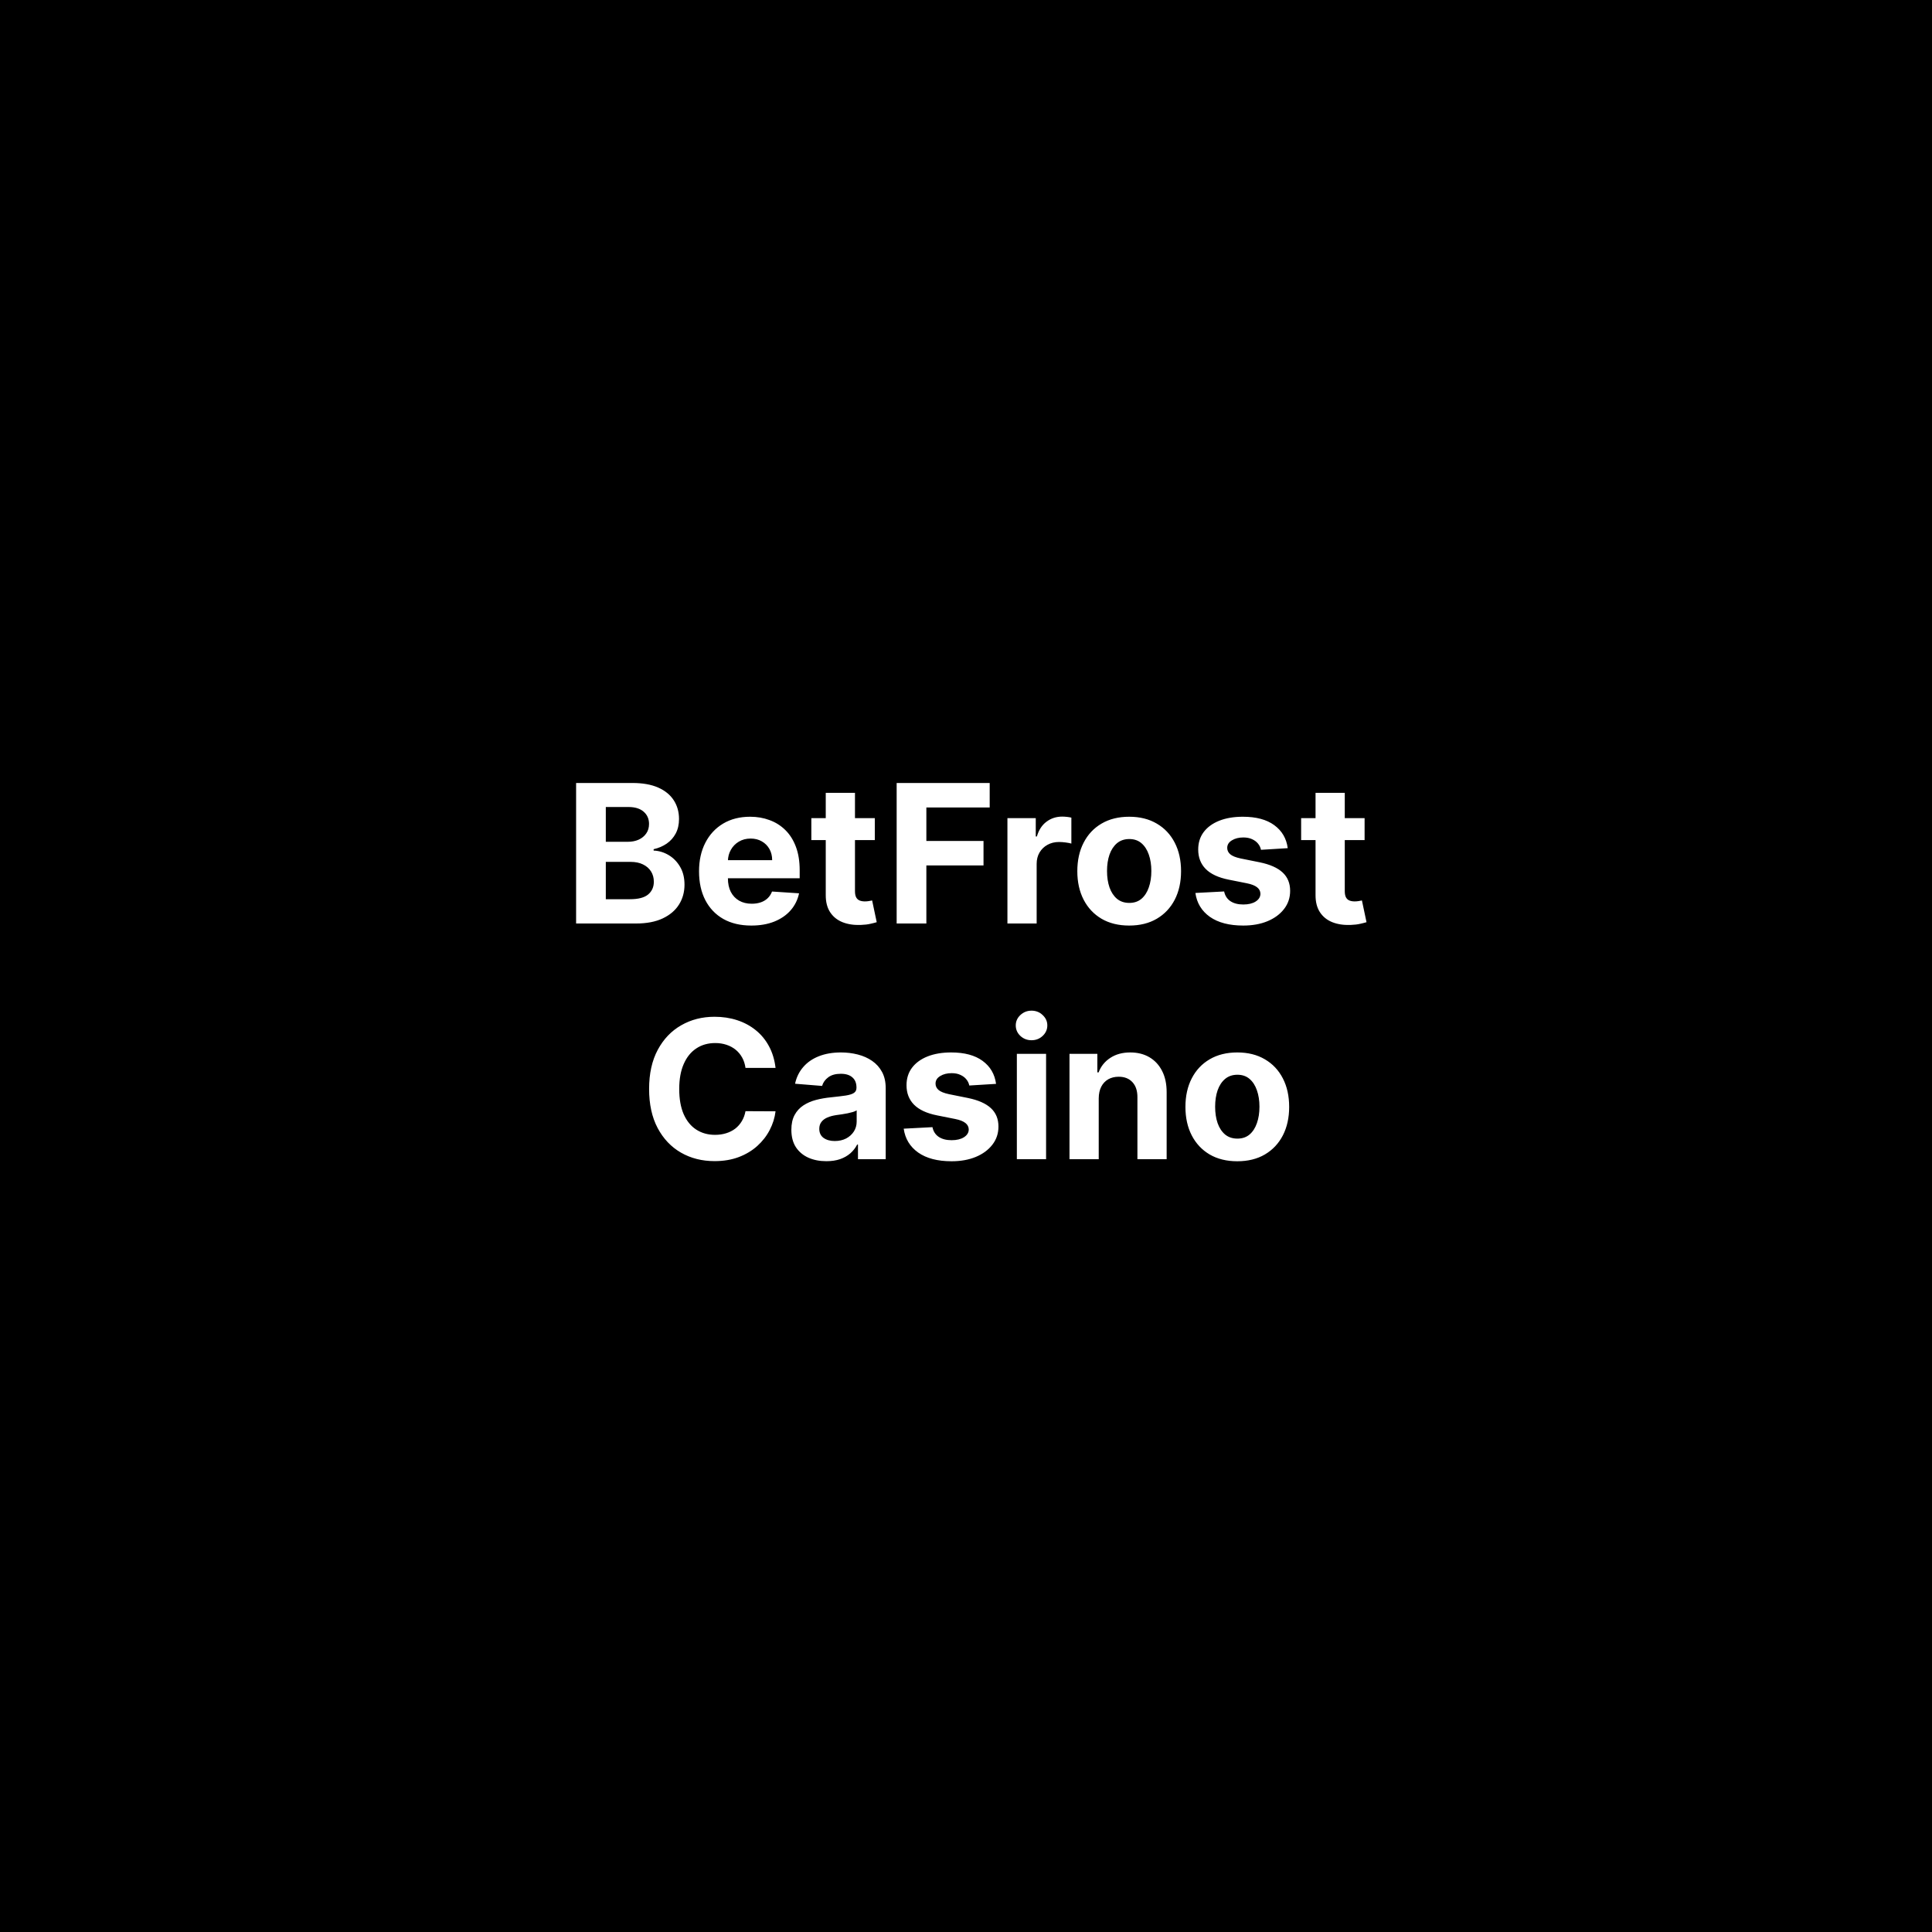<?xml version="1.0" encoding="UTF-8"?> <svg xmlns="http://www.w3.org/2000/svg" width="500" height="500" viewBox="0 0 500 500" fill="none"><rect width="500" height="500" fill="black"></rect><path d="M149.095 239V202.636H163.655C166.33 202.636 168.561 203.033 170.349 203.826C172.136 204.619 173.48 205.72 174.379 207.129C175.279 208.525 175.729 210.135 175.729 211.958C175.729 213.379 175.445 214.627 174.876 215.705C174.308 216.77 173.527 217.646 172.533 218.332C171.55 219.007 170.426 219.487 169.159 219.771V220.126C170.544 220.185 171.84 220.576 173.047 221.298C174.267 222.02 175.255 223.032 176.013 224.334C176.77 225.624 177.149 227.163 177.149 228.95C177.149 230.88 176.67 232.602 175.711 234.117C174.764 235.621 173.361 236.81 171.503 237.686C169.644 238.562 167.354 239 164.631 239H149.095ZM156.783 232.714H163.051C165.194 232.714 166.756 232.306 167.739 231.489C168.721 230.661 169.212 229.56 169.212 228.187C169.212 227.181 168.97 226.293 168.484 225.523C167.999 224.754 167.306 224.15 166.407 223.712C165.519 223.274 164.46 223.055 163.229 223.055H156.783V232.714ZM156.783 217.853H162.483C163.536 217.853 164.472 217.67 165.288 217.303C166.117 216.924 166.768 216.391 167.241 215.705C167.727 215.018 167.969 214.195 167.969 213.237C167.969 211.923 167.502 210.863 166.567 210.058C165.643 209.253 164.329 208.851 162.625 208.851H156.783V217.853ZM194.439 239.533C191.633 239.533 189.218 238.964 187.194 237.828C185.182 236.68 183.631 235.058 182.542 232.963C181.453 230.856 180.909 228.364 180.909 225.488C180.909 222.683 181.453 220.22 182.542 218.102C183.631 215.983 185.164 214.331 187.141 213.148C189.13 211.964 191.462 211.372 194.137 211.372C195.936 211.372 197.611 211.662 199.162 212.242C200.724 212.81 202.085 213.669 203.245 214.817C204.417 215.965 205.329 217.409 205.98 219.149C206.631 220.877 206.956 222.902 206.956 225.222V227.299H183.927V222.612H199.836C199.836 221.522 199.6 220.558 199.126 219.717C198.653 218.877 197.996 218.22 197.155 217.746C196.327 217.261 195.362 217.018 194.261 217.018C193.113 217.018 192.095 217.285 191.207 217.817C190.331 218.338 189.645 219.043 189.147 219.93C188.65 220.806 188.396 221.783 188.384 222.86V227.317C188.384 228.666 188.633 229.832 189.13 230.815C189.639 231.797 190.355 232.555 191.278 233.087C192.201 233.62 193.296 233.886 194.563 233.886C195.403 233.886 196.173 233.768 196.871 233.531C197.57 233.295 198.167 232.939 198.665 232.466C199.162 231.992 199.54 231.412 199.801 230.726L206.797 231.188C206.441 232.868 205.714 234.336 204.613 235.591C203.524 236.834 202.115 237.804 200.387 238.503C198.67 239.189 196.688 239.533 194.439 239.533ZM226.399 211.727V217.409H209.975V211.727H226.399ZM213.704 205.193H221.267V230.619C221.267 231.318 221.374 231.862 221.587 232.253C221.8 232.632 222.096 232.898 222.475 233.052C222.866 233.206 223.315 233.283 223.824 233.283C224.179 233.283 224.535 233.253 224.89 233.194C225.245 233.123 225.517 233.07 225.706 233.034L226.896 238.663C226.517 238.781 225.985 238.917 225.298 239.071C224.611 239.237 223.777 239.337 222.794 239.373C220.972 239.444 219.374 239.201 218 238.645C216.639 238.089 215.58 237.224 214.822 236.053C214.065 234.881 213.692 233.401 213.704 231.614V205.193ZM232.054 239V202.636H256.131V208.975H239.742V217.64H254.533V223.979H239.742V239H232.054ZM260.721 239V211.727H268.054V216.486H268.338C268.835 214.793 269.669 213.515 270.841 212.651C272.013 211.775 273.363 211.337 274.89 211.337C275.268 211.337 275.677 211.36 276.115 211.408C276.553 211.455 276.937 211.52 277.269 211.603V218.315C276.914 218.208 276.423 218.113 275.795 218.031C275.168 217.948 274.594 217.906 274.073 217.906C272.96 217.906 271.966 218.149 271.09 218.634C270.226 219.108 269.539 219.771 269.03 220.623C268.533 221.475 268.285 222.458 268.285 223.57V239H260.721ZM292.233 239.533C289.474 239.533 287.089 238.947 285.077 237.775C283.076 236.591 281.532 234.946 280.443 232.839C279.354 230.72 278.809 228.264 278.809 225.47C278.809 222.653 279.354 220.191 280.443 218.084C281.532 215.965 283.076 214.32 285.077 213.148C287.089 211.964 289.474 211.372 292.233 211.372C294.991 211.372 297.37 211.964 299.37 213.148C301.383 214.32 302.933 215.965 304.022 218.084C305.111 220.191 305.656 222.653 305.656 225.47C305.656 228.264 305.111 230.72 304.022 232.839C302.933 234.946 301.383 236.591 299.37 237.775C297.37 238.947 294.991 239.533 292.233 239.533ZM292.268 233.673C293.523 233.673 294.57 233.318 295.411 232.608C296.251 231.886 296.884 230.903 297.311 229.661C297.749 228.418 297.968 227.003 297.968 225.417C297.968 223.831 297.749 222.416 297.311 221.173C296.884 219.93 296.251 218.948 295.411 218.226C294.57 217.504 293.523 217.143 292.268 217.143C291.001 217.143 289.936 217.504 289.072 218.226C288.22 218.948 287.575 219.93 287.137 221.173C286.71 222.416 286.497 223.831 286.497 225.417C286.497 227.003 286.71 228.418 287.137 229.661C287.575 230.903 288.22 231.886 289.072 232.608C289.936 233.318 291.001 233.673 292.268 233.673ZM333.266 219.504L326.341 219.93C326.223 219.339 325.968 218.806 325.578 218.332C325.187 217.847 324.672 217.462 324.033 217.178C323.406 216.882 322.654 216.734 321.778 216.734C320.606 216.734 319.618 216.983 318.813 217.48C318.008 217.965 317.605 218.616 317.605 219.433C317.605 220.084 317.866 220.635 318.387 221.085C318.907 221.534 319.801 221.895 321.068 222.168L326.004 223.162C328.655 223.706 330.632 224.582 331.934 225.79C333.236 226.997 333.887 228.583 333.887 230.548C333.887 232.336 333.361 233.904 332.307 235.254C331.265 236.603 329.833 237.656 328.01 238.414C326.199 239.16 324.11 239.533 321.742 239.533C318.132 239.533 315.256 238.781 313.113 237.278C310.983 235.763 309.734 233.703 309.367 231.099L316.806 230.708C317.031 231.809 317.576 232.649 318.44 233.229C319.304 233.798 320.411 234.082 321.76 234.082C323.086 234.082 324.151 233.827 324.956 233.318C325.773 232.797 326.187 232.129 326.199 231.312C326.187 230.625 325.897 230.063 325.329 229.625C324.761 229.175 323.885 228.832 322.701 228.595L317.978 227.654C315.315 227.121 313.332 226.198 312.03 224.884C310.74 223.57 310.095 221.895 310.095 219.859C310.095 218.107 310.568 216.598 311.515 215.332C312.474 214.065 313.818 213.089 315.546 212.402C317.286 211.715 319.322 211.372 321.654 211.372C325.098 211.372 327.809 212.1 329.786 213.556C331.774 215.012 332.934 216.995 333.266 219.504ZM353.157 211.727V217.409H336.733V211.727H353.157ZM340.461 205.193H348.025V230.619C348.025 231.318 348.132 231.862 348.345 232.253C348.558 232.632 348.854 232.898 349.233 233.052C349.623 233.206 350.073 233.283 350.582 233.283C350.937 233.283 351.292 233.253 351.647 233.194C352.003 233.123 352.275 233.07 352.464 233.034L353.654 238.663C353.275 238.781 352.742 238.917 352.056 239.071C351.369 239.237 350.535 239.337 349.552 239.373C347.729 239.444 346.131 239.201 344.758 238.645C343.397 238.089 342.338 237.224 341.58 236.053C340.822 234.881 340.45 233.401 340.461 231.614V205.193ZM200.711 276.367H192.934C192.792 275.361 192.502 274.467 192.064 273.686C191.626 272.893 191.064 272.218 190.377 271.662C189.69 271.106 188.897 270.679 187.998 270.384C187.11 270.088 186.145 269.94 185.104 269.94C183.222 269.94 181.582 270.407 180.185 271.342C178.789 272.266 177.705 273.615 176.936 275.391C176.167 277.154 175.782 279.297 175.782 281.818C175.782 284.411 176.167 286.589 176.936 288.352C177.717 290.116 178.806 291.448 180.203 292.347C181.6 293.247 183.216 293.697 185.05 293.697C186.08 293.697 187.033 293.561 187.909 293.288C188.797 293.016 189.584 292.62 190.271 292.099C190.957 291.566 191.525 290.921 191.975 290.163C192.437 289.406 192.756 288.542 192.934 287.571L200.711 287.607C200.51 289.276 200.007 290.885 199.202 292.436C198.409 293.975 197.337 295.354 195.988 296.573C194.65 297.781 193.052 298.739 191.194 299.45C189.347 300.148 187.258 300.497 184.926 300.497C181.683 300.497 178.783 299.763 176.226 298.295C173.681 296.828 171.668 294.703 170.189 291.921C168.721 289.139 167.987 285.772 167.987 281.818C167.987 277.853 168.733 274.479 170.224 271.697C171.716 268.916 173.74 266.797 176.297 265.341C178.854 263.873 181.73 263.139 184.926 263.139C187.033 263.139 188.986 263.435 190.785 264.027C192.597 264.619 194.2 265.483 195.597 266.619C196.994 267.744 198.13 269.123 199.006 270.756C199.894 272.39 200.462 274.26 200.711 276.367ZM213.859 300.515C212.119 300.515 210.568 300.213 209.207 299.609C207.846 298.994 206.768 298.088 205.975 296.893C205.194 295.685 204.804 294.182 204.804 292.383C204.804 290.868 205.082 289.595 205.638 288.565C206.194 287.536 206.952 286.707 207.911 286.08C208.87 285.452 209.959 284.979 211.178 284.659C212.409 284.339 213.699 284.115 215.049 283.984C216.635 283.819 217.913 283.665 218.884 283.523C219.854 283.369 220.559 283.144 220.997 282.848C221.435 282.552 221.654 282.114 221.654 281.534V281.428C221.654 280.303 221.299 279.433 220.588 278.817C219.89 278.202 218.896 277.894 217.605 277.894C216.244 277.894 215.161 278.196 214.356 278.8C213.551 279.392 213.018 280.137 212.758 281.037L205.762 280.469C206.117 278.812 206.816 277.379 207.858 276.172C208.899 274.953 210.243 274.018 211.888 273.366C213.545 272.704 215.463 272.372 217.641 272.372C219.156 272.372 220.606 272.55 221.991 272.905C223.388 273.26 224.625 273.81 225.702 274.556C226.791 275.302 227.649 276.261 228.277 277.433C228.904 278.593 229.218 279.983 229.218 281.605V300H222.044V296.218H221.831C221.393 297.07 220.807 297.822 220.073 298.473C219.34 299.112 218.458 299.615 217.428 299.982C216.398 300.337 215.208 300.515 213.859 300.515ZM216.025 295.295C217.138 295.295 218.12 295.076 218.973 294.638C219.825 294.188 220.494 293.584 220.979 292.827C221.464 292.069 221.707 291.211 221.707 290.252V287.358C221.47 287.512 221.145 287.654 220.73 287.784C220.328 287.902 219.872 288.015 219.363 288.121C218.854 288.216 218.345 288.305 217.836 288.388C217.327 288.459 216.866 288.524 216.451 288.583C215.563 288.713 214.788 288.92 214.125 289.205C213.462 289.489 212.947 289.873 212.581 290.359C212.214 290.832 212.03 291.424 212.03 292.134C212.03 293.164 212.403 293.951 213.149 294.496C213.906 295.028 214.865 295.295 216.025 295.295ZM257.778 280.504L250.853 280.93C250.735 280.339 250.48 279.806 250.089 279.332C249.699 278.847 249.184 278.462 248.545 278.178C247.917 277.882 247.166 277.734 246.29 277.734C245.118 277.734 244.129 277.983 243.324 278.48C242.52 278.965 242.117 279.616 242.117 280.433C242.117 281.084 242.378 281.635 242.898 282.085C243.419 282.534 244.313 282.895 245.579 283.168L250.516 284.162C253.167 284.706 255.144 285.582 256.446 286.79C257.748 287.997 258.399 289.583 258.399 291.548C258.399 293.336 257.872 294.904 256.819 296.254C255.777 297.603 254.345 298.656 252.522 299.414C250.711 300.16 248.622 300.533 246.254 300.533C242.644 300.533 239.767 299.781 237.625 298.278C235.494 296.763 234.245 294.703 233.878 292.099L241.318 291.708C241.543 292.809 242.088 293.649 242.952 294.229C243.816 294.798 244.922 295.082 246.272 295.082C247.598 295.082 248.663 294.827 249.468 294.318C250.285 293.797 250.699 293.129 250.711 292.312C250.699 291.625 250.409 291.063 249.841 290.625C249.273 290.175 248.397 289.832 247.213 289.595L242.49 288.654C239.827 288.121 237.844 287.198 236.542 285.884C235.252 284.57 234.606 282.895 234.606 280.859C234.606 279.107 235.08 277.598 236.027 276.332C236.986 275.065 238.329 274.089 240.057 273.402C241.797 272.715 243.833 272.372 246.165 272.372C249.61 272.372 252.321 273.1 254.297 274.556C256.286 276.012 257.446 277.995 257.778 280.504ZM263.162 300V272.727H270.726V300H263.162ZM266.962 269.212C265.837 269.212 264.872 268.839 264.068 268.093C263.274 267.335 262.878 266.43 262.878 265.376C262.878 264.335 263.274 263.441 264.068 262.695C264.872 261.938 265.837 261.559 266.962 261.559C268.086 261.559 269.045 261.938 269.838 262.695C270.643 263.441 271.046 264.335 271.046 265.376C271.046 266.43 270.643 267.335 269.838 268.093C269.045 268.839 268.086 269.212 266.962 269.212ZM284.349 284.233V300H276.785V272.727H283.994V277.539H284.313C284.917 275.953 285.929 274.698 287.35 273.775C288.77 272.84 290.492 272.372 292.517 272.372C294.411 272.372 296.062 272.786 297.47 273.615C298.879 274.444 299.974 275.627 300.755 277.166C301.536 278.693 301.927 280.516 301.927 282.635V300H294.363V283.984C294.375 282.315 293.949 281.013 293.085 280.078C292.221 279.131 291.031 278.658 289.516 278.658C288.498 278.658 287.598 278.877 286.817 279.315C286.048 279.753 285.444 280.392 285.006 281.232C284.58 282.061 284.361 283.061 284.349 284.233ZM320.211 300.533C317.453 300.533 315.068 299.947 313.055 298.775C311.055 297.591 309.51 295.946 308.421 293.839C307.332 291.72 306.788 289.264 306.788 286.47C306.788 283.653 307.332 281.191 308.421 279.084C309.51 276.965 311.055 275.32 313.055 274.148C315.068 272.964 317.453 272.372 320.211 272.372C322.969 272.372 325.348 272.964 327.349 274.148C329.361 275.32 330.912 276.965 332.001 279.084C333.09 281.191 333.634 283.653 333.634 286.47C333.634 289.264 333.09 291.72 332.001 293.839C330.912 295.946 329.361 297.591 327.349 298.775C325.348 299.947 322.969 300.533 320.211 300.533ZM320.247 294.673C321.501 294.673 322.549 294.318 323.389 293.608C324.23 292.886 324.863 291.903 325.289 290.661C325.727 289.418 325.946 288.003 325.946 286.417C325.946 284.831 325.727 283.416 325.289 282.173C324.863 280.93 324.23 279.948 323.389 279.226C322.549 278.504 321.501 278.143 320.247 278.143C318.98 278.143 317.915 278.504 317.051 279.226C316.198 279.948 315.553 280.93 315.115 282.173C314.689 283.416 314.476 284.831 314.476 286.417C314.476 288.003 314.689 289.418 315.115 290.661C315.553 291.903 316.198 292.886 317.051 293.608C317.915 294.318 318.98 294.673 320.247 294.673Z" fill="white"></path></svg> 